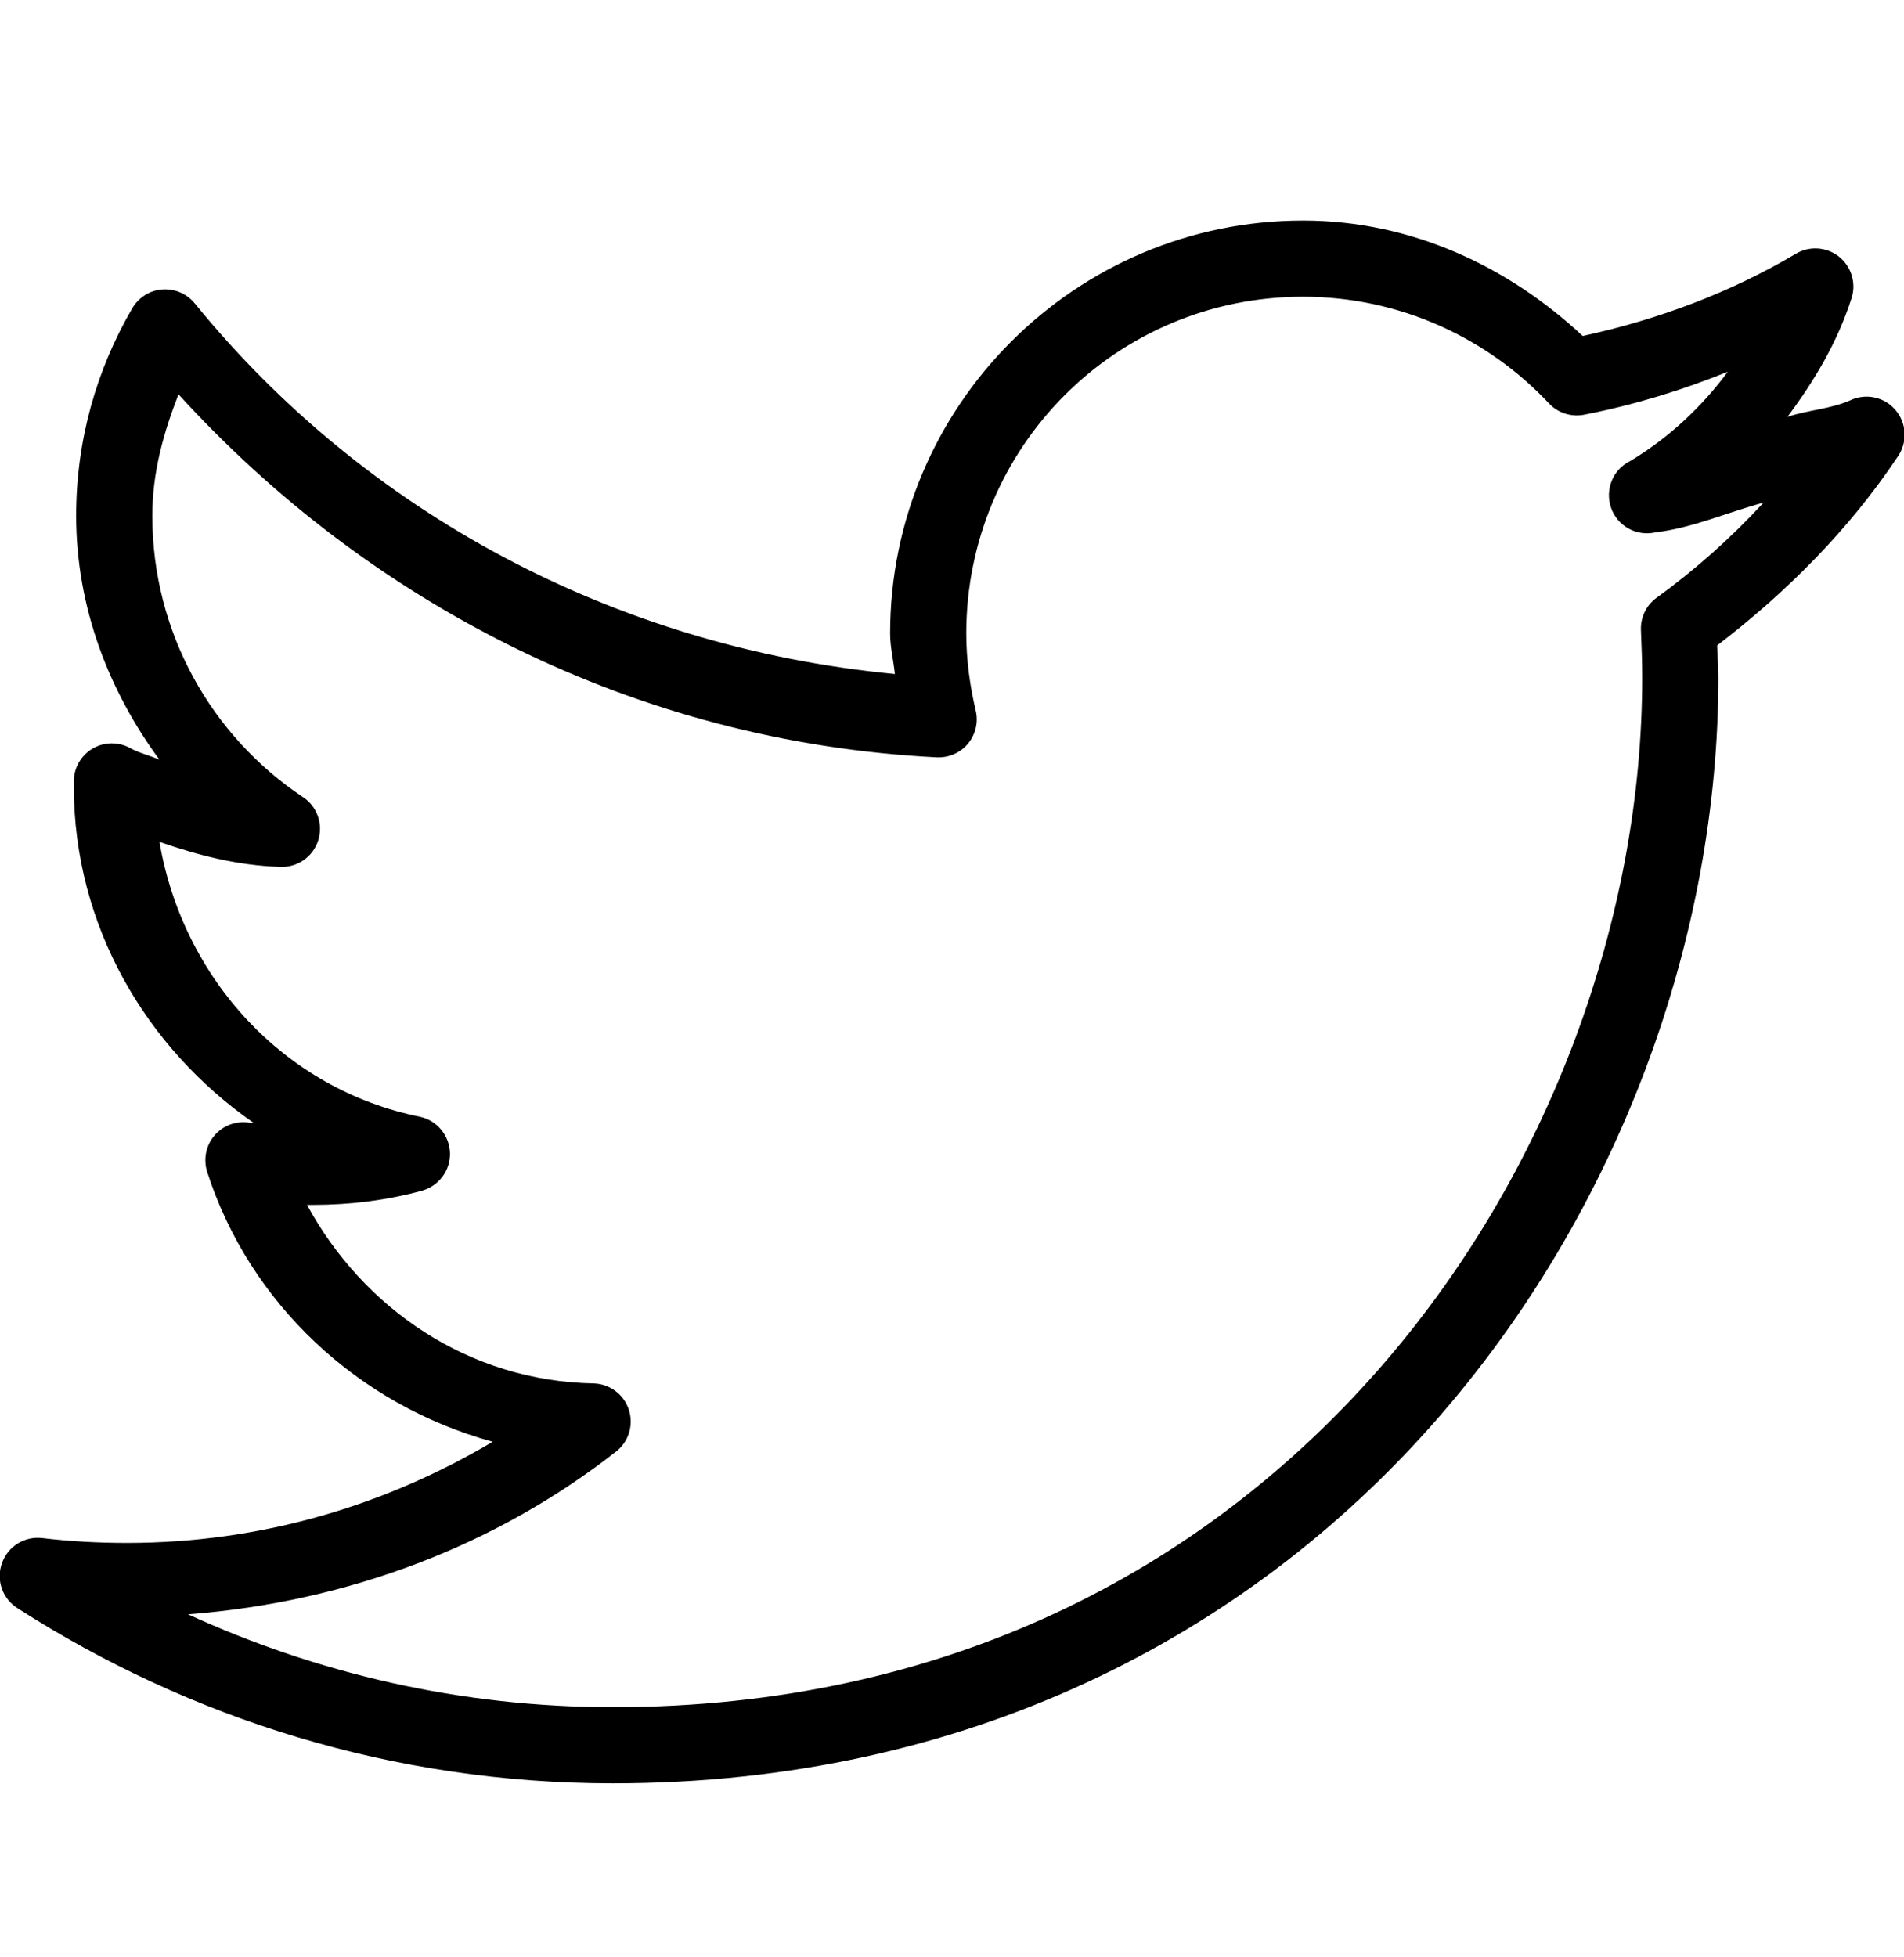 <svg width="36" height="37" viewBox="0 0 36 37" fill="none" xmlns="http://www.w3.org/2000/svg">
<g clip-path="url(#clip0_3656_27844)">
<path d="M24.637 4.169C20.331 4.169 16.83 7.67 16.83 11.976C16.83 12.235 16.895 12.488 16.92 12.741C11.596 12.232 6.888 9.667 3.69 5.744C3.541 5.555 3.31 5.454 3.068 5.471C2.829 5.488 2.616 5.626 2.497 5.834C1.825 6.99 1.44 8.32 1.44 9.749C1.44 11.478 2.059 13.062 3.015 14.361C2.829 14.28 2.627 14.235 2.452 14.136C2.23 14.018 1.963 14.024 1.747 14.153C1.53 14.283 1.398 14.516 1.395 14.766V14.856C1.395 17.508 2.767 19.812 4.792 21.224C4.77 21.221 4.747 21.229 4.725 21.224C4.477 21.181 4.227 21.269 4.061 21.457C3.895 21.646 3.842 21.907 3.915 22.146C4.719 24.646 6.772 26.556 9.315 27.254C7.29 28.457 4.941 29.166 2.407 29.166C1.859 29.166 1.333 29.138 0.81 29.076C0.472 29.031 0.149 29.228 0.037 29.549C-0.079 29.869 0.048 30.227 0.337 30.404C3.586 32.488 7.442 33.711 11.587 33.711C18.306 33.711 23.577 30.904 27.112 26.894C30.648 22.883 32.49 17.674 32.49 12.809C32.49 12.603 32.473 12.404 32.467 12.201C33.786 11.191 34.965 10.008 35.887 8.624C36.07 8.357 36.051 7.999 35.84 7.752C35.632 7.504 35.28 7.428 34.987 7.566C34.616 7.732 34.183 7.749 33.795 7.881C34.307 7.198 34.746 6.461 35.01 5.631C35.1 5.347 35.002 5.035 34.768 4.849C34.535 4.667 34.208 4.644 33.952 4.799C32.723 5.527 31.362 6.039 29.925 6.351C28.53 5.046 26.693 4.169 24.637 4.169ZM24.637 5.609C26.474 5.609 28.133 6.393 29.295 7.634C29.469 7.814 29.725 7.89 29.97 7.836C30.909 7.651 31.801 7.378 32.67 7.026C32.169 7.701 31.551 8.278 30.825 8.714C30.496 8.874 30.341 9.254 30.462 9.6C30.58 9.943 30.94 10.143 31.297 10.064C32.017 9.977 32.659 9.684 33.345 9.501C32.729 10.168 32.054 10.77 31.32 11.301C31.12 11.447 31.011 11.684 31.027 11.931C31.039 12.224 31.05 12.513 31.05 12.809C31.05 17.309 29.323 22.194 26.032 25.926C22.742 29.658 17.91 32.271 11.587 32.271C8.716 32.271 6.005 31.636 3.555 30.516C6.592 30.283 9.394 29.208 11.655 27.434C11.891 27.245 11.984 26.93 11.888 26.643C11.793 26.357 11.528 26.16 11.227 26.151C8.854 26.109 6.865 24.728 5.805 22.776C5.844 22.776 5.878 22.776 5.917 22.776C6.629 22.776 7.332 22.686 7.987 22.506C8.302 22.413 8.519 22.121 8.508 21.792C8.496 21.463 8.263 21.181 7.942 21.111C5.38 20.594 3.459 18.507 3.015 15.914C3.741 16.164 4.483 16.361 5.287 16.386C5.617 16.406 5.915 16.201 6.016 15.888C6.117 15.576 5.993 15.233 5.715 15.059C4.005 13.914 2.88 11.965 2.88 9.749C2.88 8.927 3.094 8.174 3.375 7.454C6.975 11.405 12.015 14.029 17.707 14.316C17.932 14.328 18.152 14.235 18.298 14.063C18.444 13.889 18.501 13.658 18.45 13.439C18.34 12.972 18.27 12.477 18.27 11.976C18.27 8.449 21.111 5.609 24.637 5.609Z" fill="black"/>
</g>
<defs>
<clipPath id="clip0_3656_27844">
<rect width="36" height="36" fill="white" transform="translate(0 0.231)"/>
</clipPath>
</defs>
</svg>
